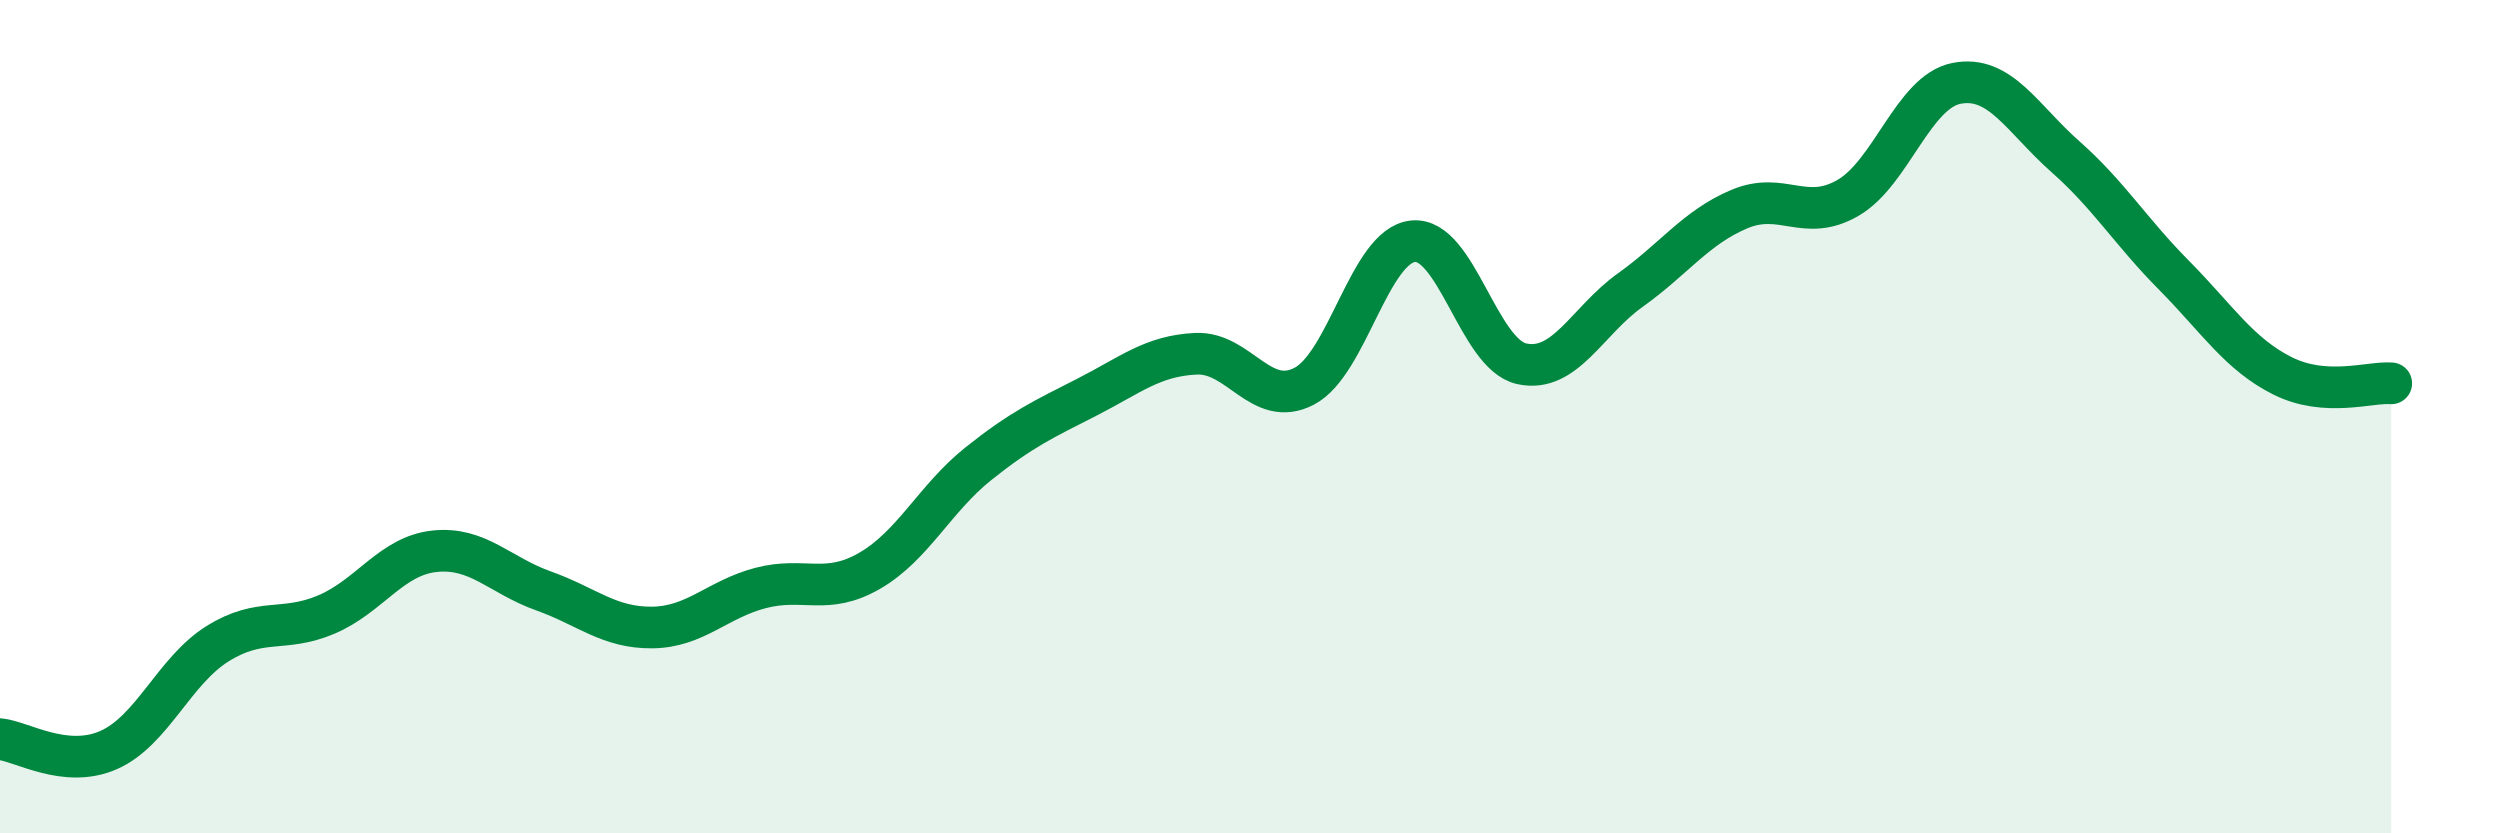 
    <svg width="60" height="20" viewBox="0 0 60 20" xmlns="http://www.w3.org/2000/svg">
      <path
        d="M 0,17.74 C 0.52,17.79 1.57,18.46 2.61,18 C 3.65,17.54 4.18,16.1 5.22,15.45 C 6.26,14.8 6.79,15.19 7.83,14.75 C 8.87,14.31 9.39,13.34 10.43,13.23 C 11.47,13.12 12,13.81 13.04,14.18 C 14.08,14.55 14.61,15.07 15.65,15.06 C 16.69,15.05 17.22,14.38 18.26,14.11 C 19.3,13.84 19.83,14.3 20.87,13.7 C 21.91,13.1 22.44,11.96 23.48,11.13 C 24.52,10.3 25.05,10.06 26.09,9.53 C 27.13,9 27.66,8.54 28.7,8.49 C 29.74,8.44 30.26,9.81 31.3,9.27 C 32.34,8.73 32.87,5.9 33.91,5.79 C 34.95,5.68 35.48,8.5 36.52,8.73 C 37.56,8.96 38.09,7.7 39.13,6.96 C 40.17,6.22 40.7,5.46 41.74,5.02 C 42.78,4.58 43.31,5.35 44.35,4.75 C 45.39,4.15 45.92,2.2 46.96,2 C 48,1.8 48.53,2.84 49.57,3.76 C 50.61,4.68 51.13,5.55 52.17,6.6 C 53.21,7.65 53.74,8.5 54.78,9.02 C 55.82,9.54 56.87,9.16 57.39,9.2L57.39 20L0 20Z"
        fill="#008740"
        opacity="0.1"
        stroke-linecap="round"
        stroke-linejoin="round"
      />
      <path
        d="M 0,17.74 C 0.52,17.79 1.57,18.46 2.61,18 C 3.65,17.54 4.18,16.1 5.22,15.45 C 6.26,14.8 6.79,15.19 7.83,14.75 C 8.87,14.31 9.39,13.34 10.43,13.23 C 11.47,13.12 12,13.81 13.04,14.18 C 14.08,14.55 14.61,15.07 15.65,15.06 C 16.69,15.05 17.22,14.38 18.26,14.11 C 19.3,13.84 19.83,14.3 20.87,13.7 C 21.91,13.1 22.44,11.96 23.48,11.13 C 24.52,10.3 25.05,10.06 26.09,9.53 C 27.13,9 27.66,8.54 28.7,8.49 C 29.74,8.44 30.26,9.81 31.3,9.27 C 32.34,8.73 32.87,5.9 33.91,5.79 C 34.95,5.68 35.48,8.5 36.52,8.73 C 37.56,8.96 38.09,7.7 39.13,6.96 C 40.17,6.22 40.7,5.46 41.74,5.02 C 42.78,4.58 43.31,5.35 44.35,4.75 C 45.39,4.15 45.92,2.2 46.96,2 C 48,1.8 48.53,2.84 49.57,3.76 C 50.61,4.68 51.13,5.55 52.17,6.6 C 53.21,7.65 53.74,8.5 54.78,9.02 C 55.82,9.54 56.87,9.16 57.39,9.2"
        stroke="#008740"
        stroke-width="1"
        fill="none"
        stroke-linecap="round"
        stroke-linejoin="round"
      />
    </svg>
  